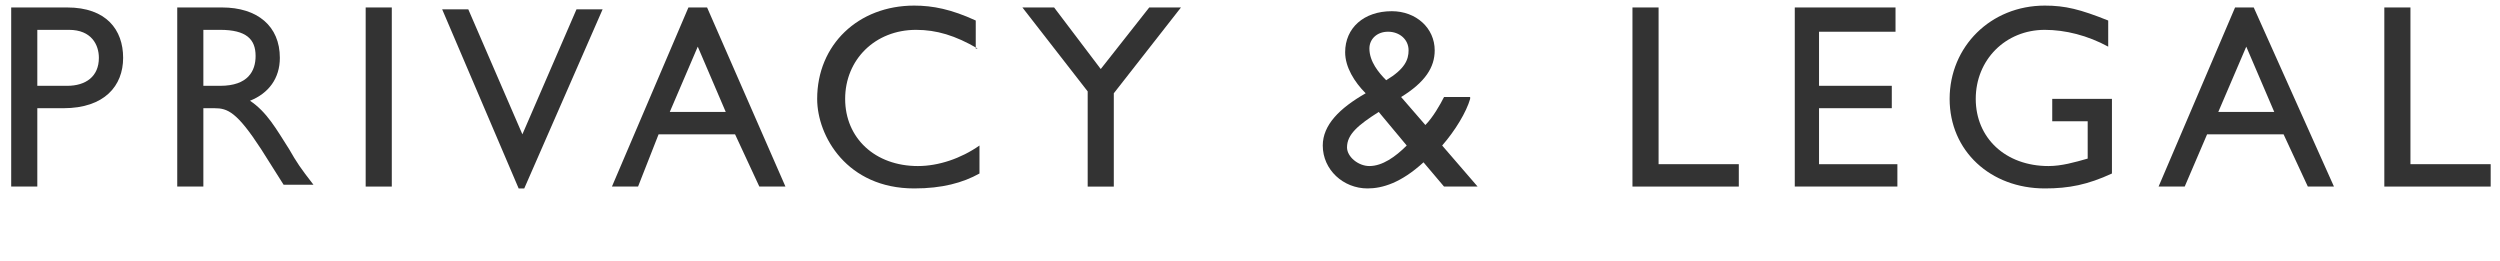 <?xml version="1.0" encoding="utf-8"?>
<!-- Generator: Adobe Illustrator 26.0.3, SVG Export Plug-In . SVG Version: 6.00 Build 0)  -->
<svg version="1.1" id="レイヤー_1" xmlns="http://www.w3.org/2000/svg" xmlns:xlink="http://www.w3.org/1999/xlink" x="0px"
	 y="0px" viewBox="0 0 134 14" style="enable-background:new 0 0 134 14;" xml:space="preserve">
<style type="text/css">
	.st0{enable-background:new    ;}
	.st1{fill:#333333;}
</style>
<g class="st0">
	<path class="st1" d="M3.6,0.4c2.1,0,3,1.2,3,2.7c0,1.5-1,2.7-3.2,2.7H2V10H0.6V0.4H3.6z M2,4.6h1.6c1,0,1.7-0.5,1.7-1.5
		c0-0.7-0.4-1.5-1.6-1.5H2V4.6z"/>
	<path class="st1" d="M11.9,0.4c1.9,0,3.1,1,3.1,2.7c0,1.1-0.6,1.9-1.6,2.3c0.9,0.6,1.4,1.5,2.1,2.6c0.4,0.7,0.6,1,1.3,1.9h-1.6
		L14,8c-1.3-2-1.8-2.2-2.5-2.2h-0.6V10H9.5V0.4H11.9z M10.9,4.6h0.9c1.5,0,1.9-0.8,1.9-1.6c0-0.9-0.5-1.4-1.9-1.4h-0.9V4.6z"/>
	<path class="st1" d="M21,10h-1.4V0.4H21V10z"/>
	<path class="st1" d="M28.1,10.1h-0.3l-4.1-9.6h1.4L28,7.2l2.9-6.7h1.4L28.1,10.1z"/>
	<path class="st1" d="M42.1,10h-1.4l-1.3-2.8h-4.1L34.2,10h-1.4l4.1-9.6h1L42.1,10z M35.9,6h3l-1.5-3.5L35.9,6z"/>
	<path class="st1" d="M52.4,2.6c-1.2-0.7-2.2-1-3.3-1c-2.2,0-3.8,1.6-3.8,3.7c0,2.1,1.6,3.6,3.9,3.6c1.1,0,2.3-0.4,3.3-1.1v1.5
		c-0.9,0.5-2,0.8-3.5,0.8c-3.6,0-5.2-2.8-5.2-4.8c0-2.9,2.2-5,5.2-5c1,0,2,0.2,3.3,0.8V2.6z"/>
	<path class="st1" d="M61.6,0.4h1.7L59.7,5v5h-1.4V4.9l-3.5-4.5h1.7L59,3.7L61.6,0.4z"/>
	<path class="st1" d="M78.8,5.3C78.6,6,78,7,77.3,7.8l1.9,2.2h-1.8l-1.1-1.3c-1.2,1.1-2.2,1.4-3,1.4c-1.3,0-2.4-1-2.4-2.3
		c0-1.1,0.9-2,2.3-2.8c-0.6-0.6-1.1-1.4-1.1-2.2c0-1.3,1-2.2,2.5-2.2c1.3,0,2.3,0.9,2.3,2.1c0,0.9-0.5,1.7-1.8,2.5l1.3,1.5
		c0.4-0.4,0.8-1.1,1-1.5H78.8z M73.9,6c-1.1,0.7-1.7,1.2-1.7,1.9c0,0.5,0.6,1,1.2,1c0.7,0,1.4-0.5,2-1.1L73.9,6z M74.3,4.3
		c1-0.6,1.2-1.1,1.2-1.6c0-0.6-0.5-1-1.1-1c-0.6,0-1,0.4-1,0.9C73.4,3.3,73.9,3.9,74.3,4.3z"/>
	<path class="st1" d="M88.9,8.8h4.3V10h-5.7V0.4h1.4V8.8z"/>
	<path class="st1" d="M101.5,1.7h-4v2.9h3.9v1.2h-3.9v3h4.2V10h-5.5V0.4h5.4V1.7z"/>
	<path class="st1" d="M113.2,9.3c-1.3,0.6-2.3,0.8-3.6,0.8c-2.9,0-5.1-2-5.1-4.8c0-2.8,2.2-5,5.1-5c1.1,0,1.9,0.2,3.4,0.8v1.4
		c-1.1-0.6-2.3-0.9-3.4-0.9c-2.1,0-3.7,1.6-3.7,3.7c0,2.1,1.6,3.6,3.9,3.6c0.7,0,1.4-0.2,2.1-0.4v-2H110V5.3h3.2V9.3z"/>
	<path class="st1" d="M125.1,10h-1.4l-1.3-2.8h-4.1l-1.2,2.8h-1.4l4.1-9.6h1L125.1,10z M118.9,6h3l-1.5-3.5L118.9,6z"/>
	<path class="st1" d="M129.2,8.8h4.3V10h-5.7V0.4h1.4V8.8z"/>
</g>
</svg>

